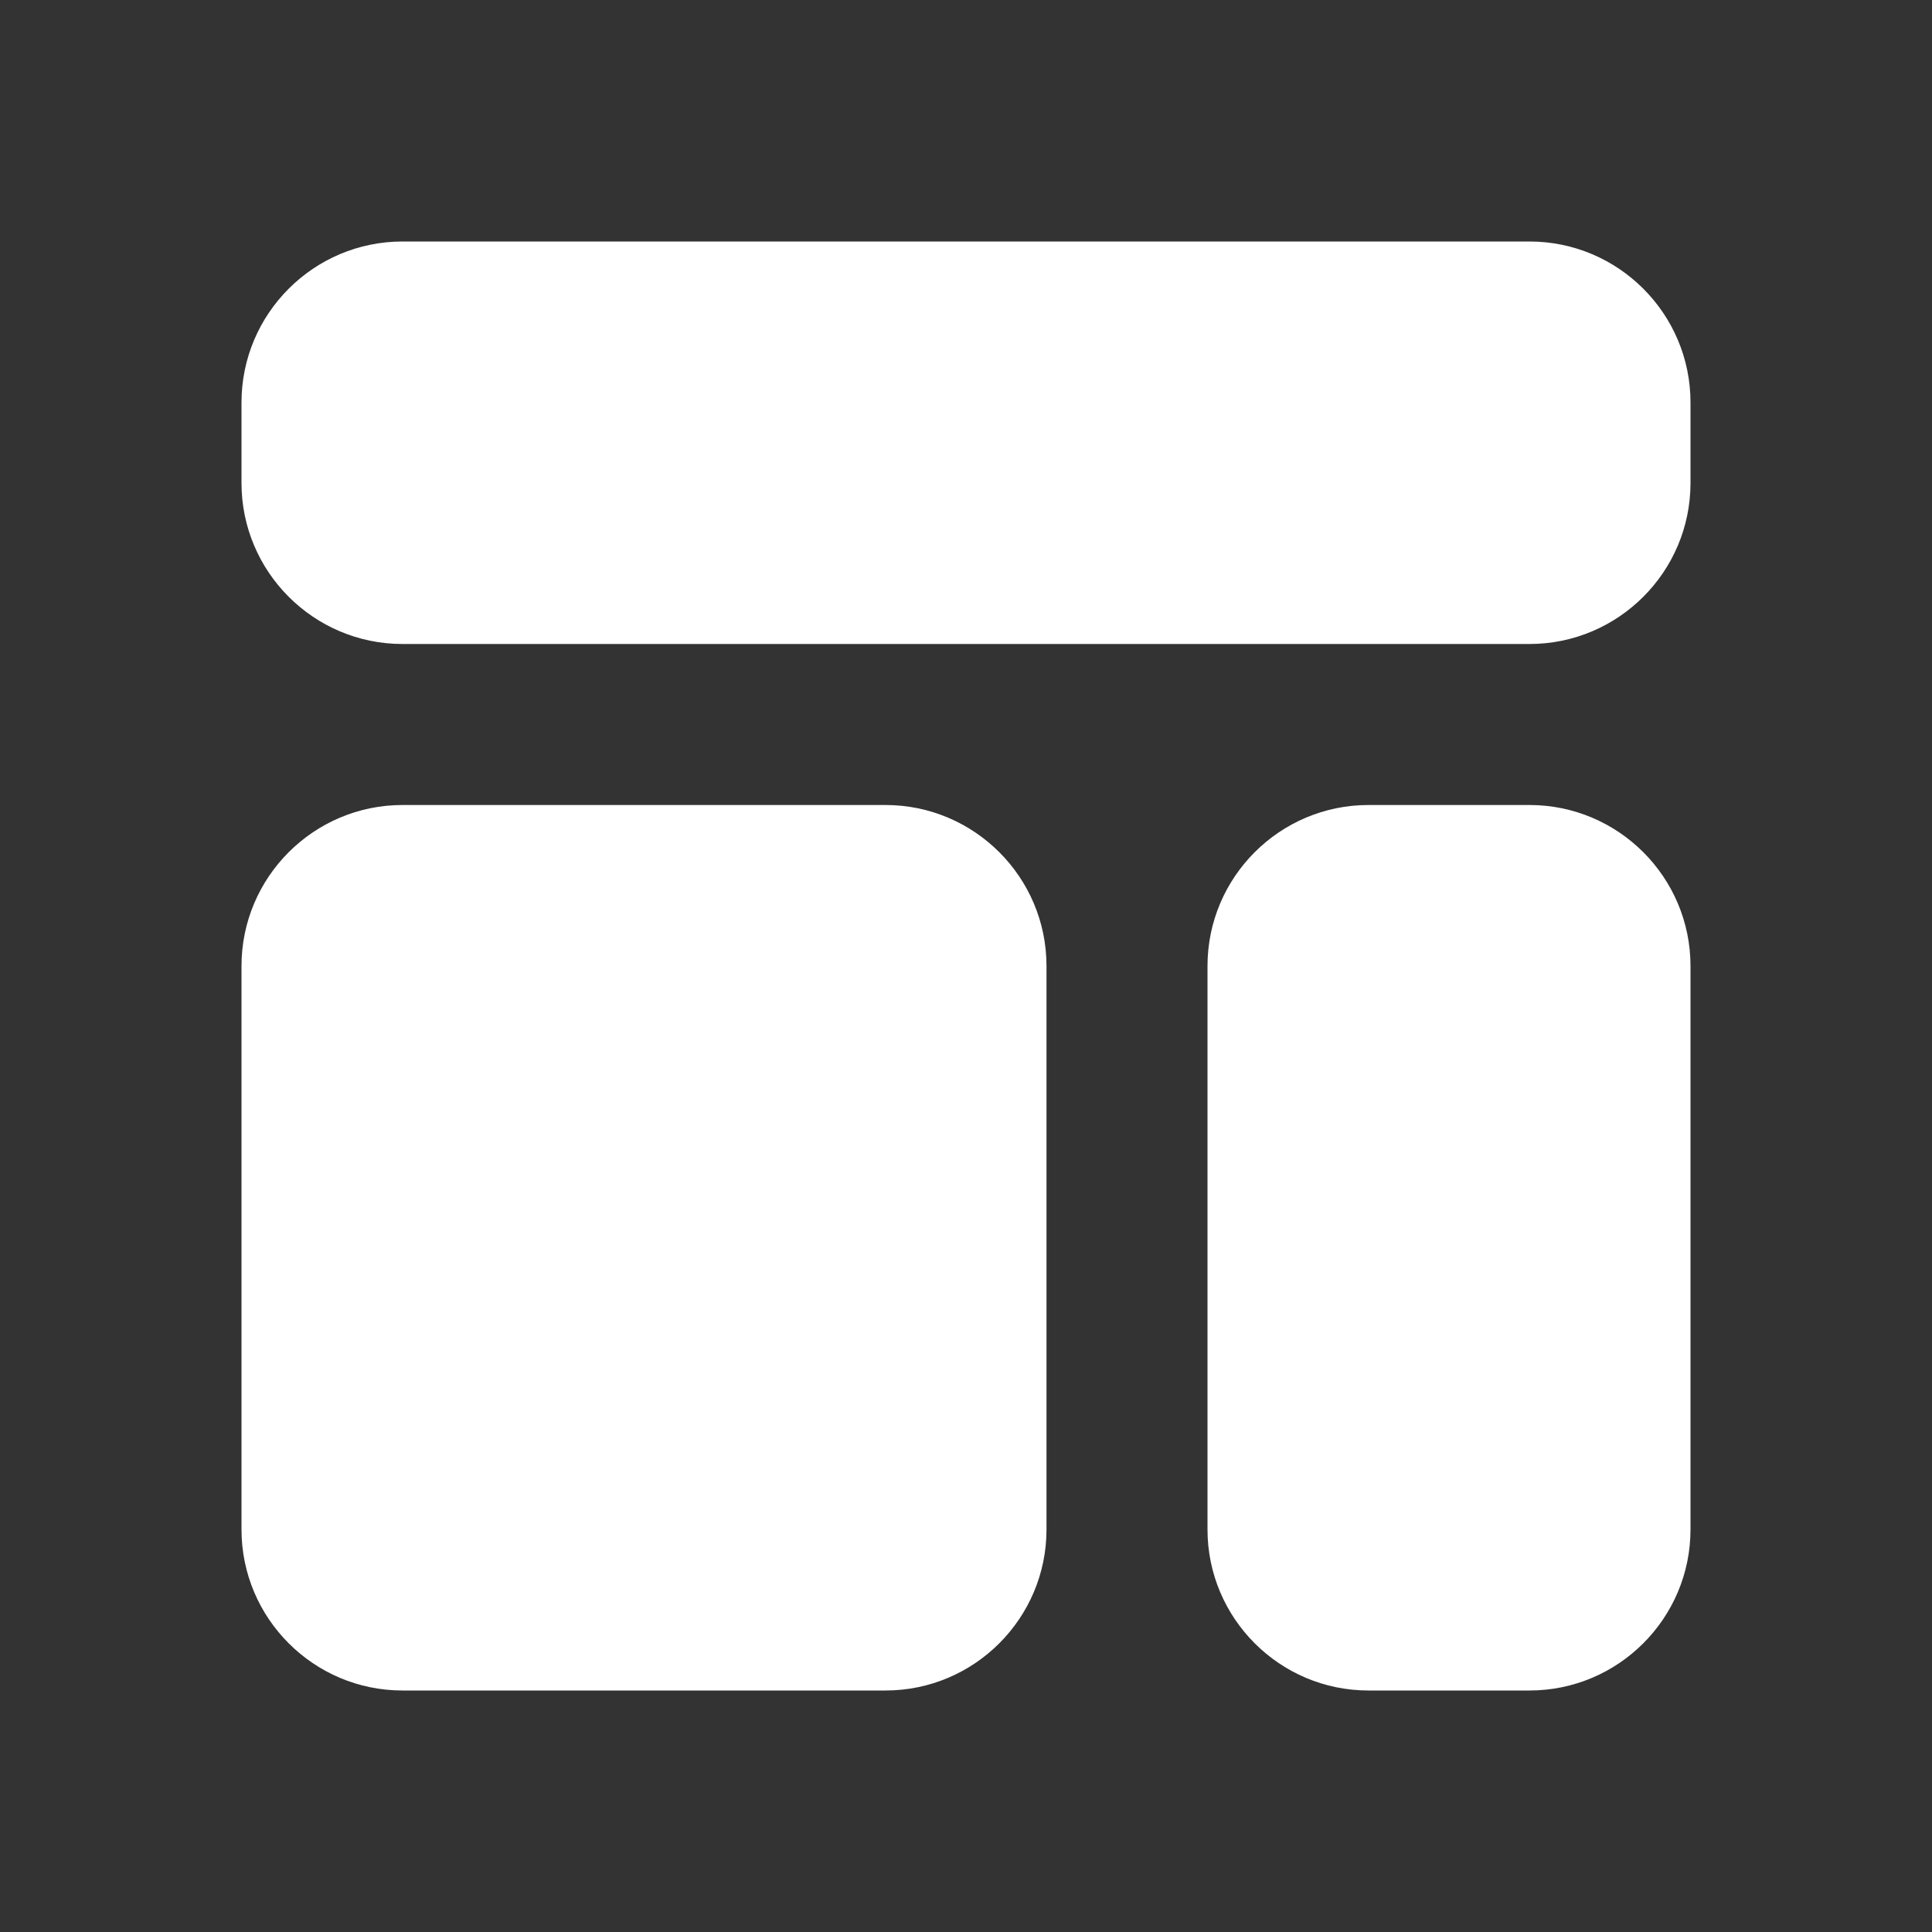 <?xml version="1.0"?><svg fill="#FFFFFF" xmlns="http://www.w3.org/2000/svg"  viewBox="0 0 24 24" width="48px" height="48px"><rect x="0" y="0" width="24" height="24" fill="#333333" stroke="none"/>    <path d="M 5 3 C 3.897 3 3 3.897 3 5 L 3 6 C 3 7.103 3.897 8 5 8 L 19 8 C 20.103 8 21 7.103 21 6 L 21 5 C 21 3.897 20.103 3 19 3 L 5 3 z M 5 10 C 3.897 10 3 10.897 3 12 L 3 19 C 3 20.103 3.897 21 5 21 L 11 21 C 12.103 21 13 20.103 13 19 L 13 12 C 13 10.897 12.103 10 11 10 L 5 10 z M 17 10 C 15.897 10 15 10.897 15 12 L 15 19 C 15 20.103 15.897 21 17 21 L 19 21 C 20.103 21 21 20.103 21 19 L 21 12 C 21 10.897 20.103 10 19 10 L 17 10 z"/></svg>
